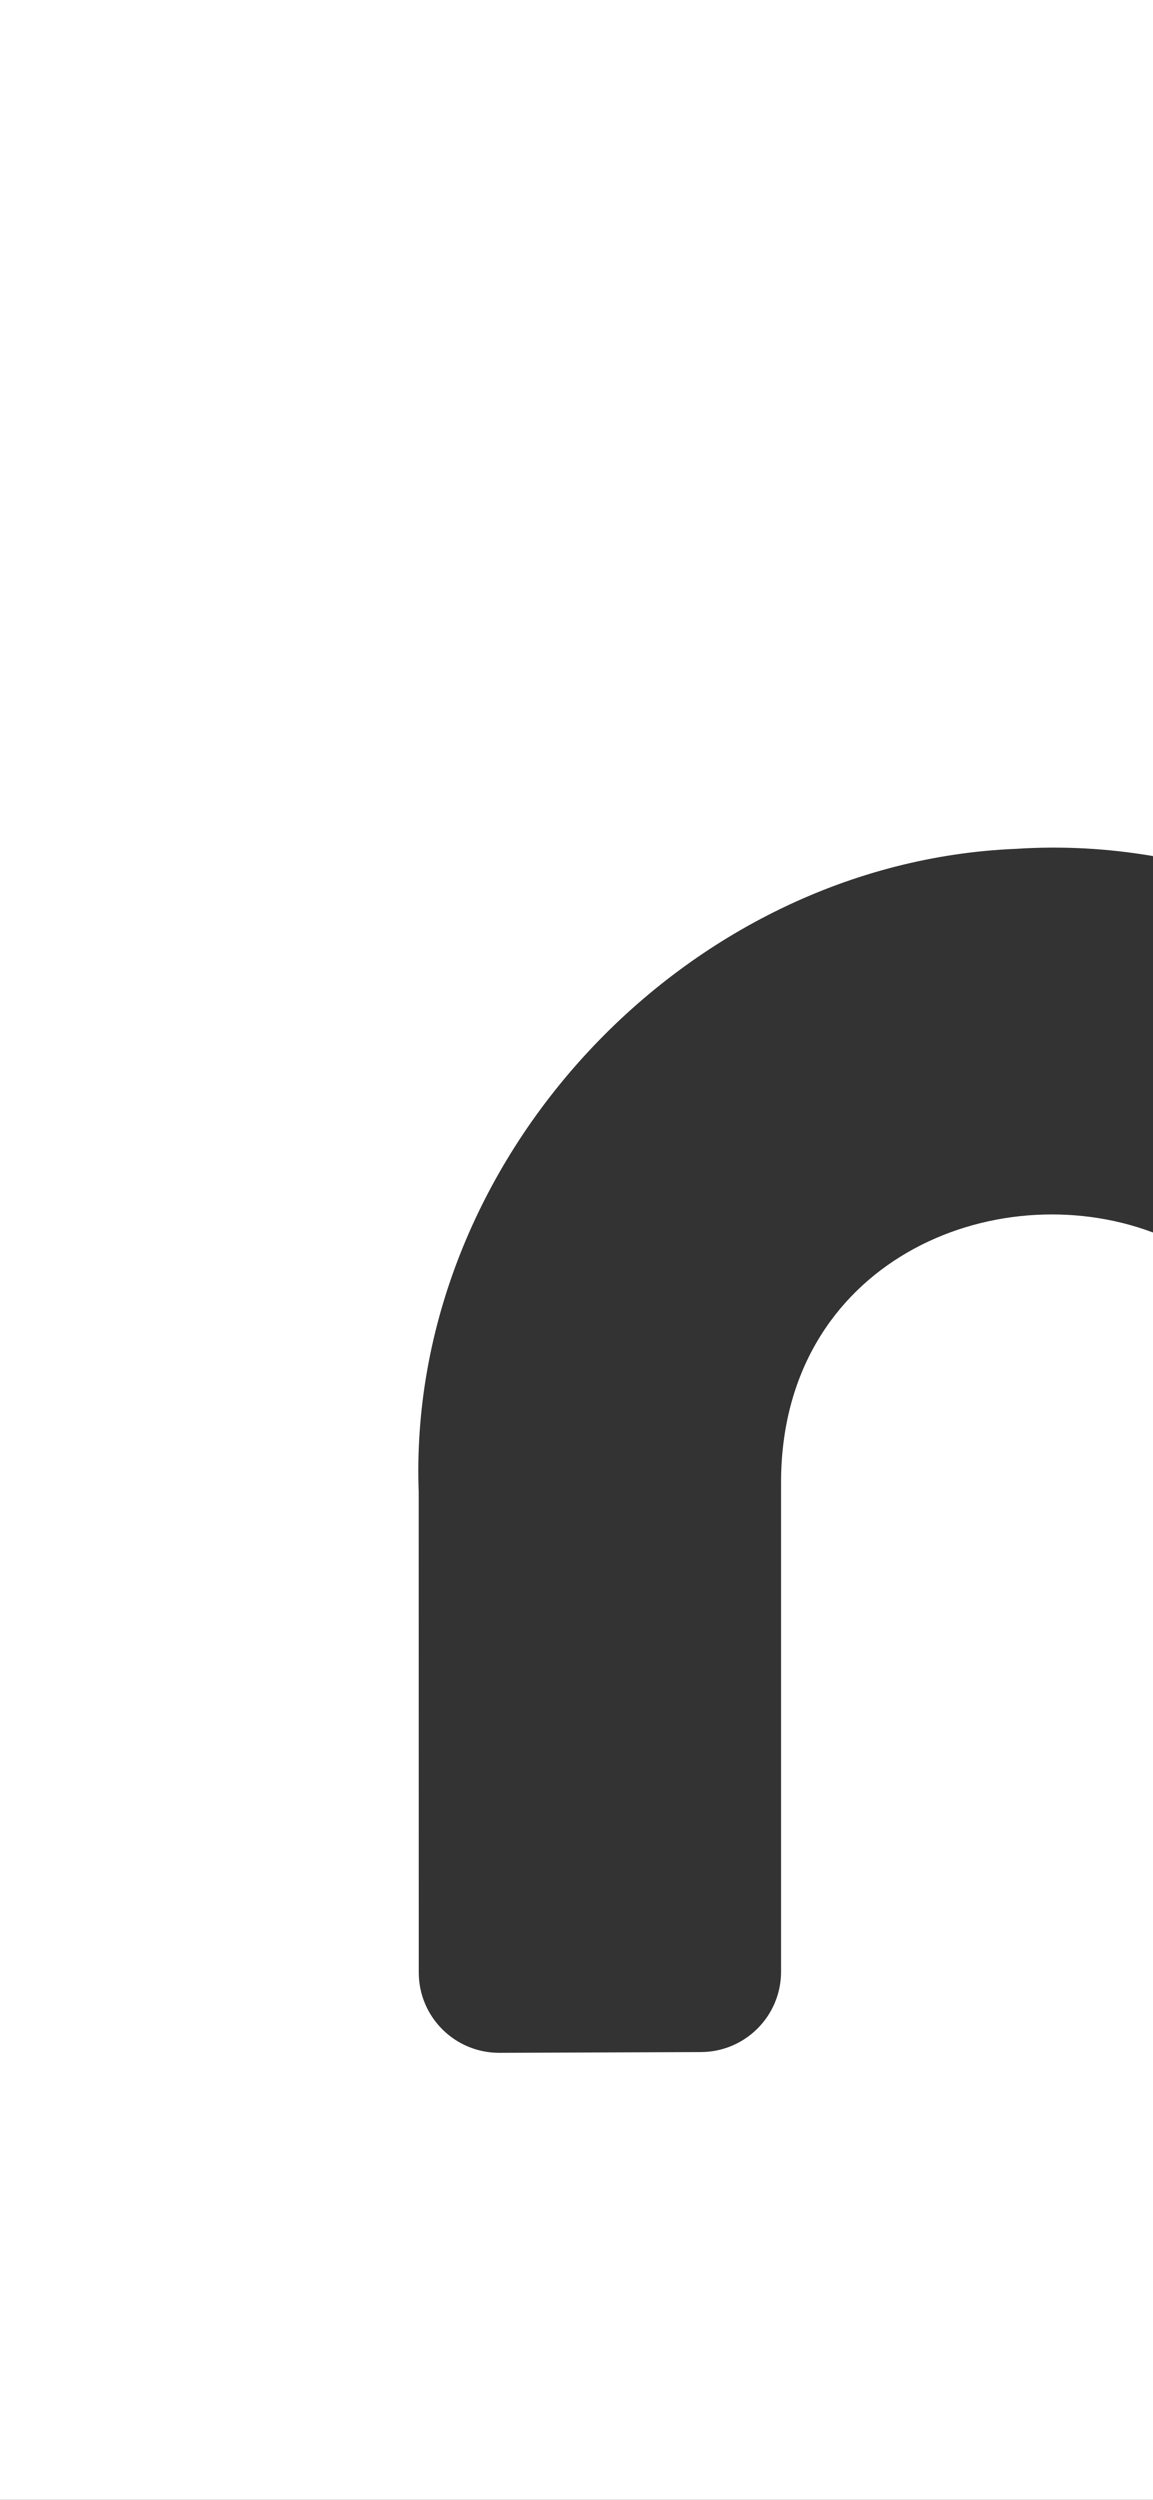 <?xml version="1.0" encoding="UTF-8"?>
<svg xmlns="http://www.w3.org/2000/svg" id="Layer_2" data-name="Layer 2" viewBox="0 0 430 932">
  <rect x="0" y="0" width="430" height="932" fill="#333333" stroke="none"/>
  <defs>
    <style>
      .cls-1 {
        fill: #fff;
      }
    </style>
  </defs>
  <g id="Layer_1-2" data-name="Layer 1">
    <path class="cls-1" d="M156.15,556.24c.02,48.44.02,133.89.02,179.14,0,16.62,13.5,30.03,30.11,29.97l75.12-.28c16.53-.06,29.89-13.45,29.89-29.97,0-45.71,0-132.89,0-182.23-.1-82.57,79.67-115.53,138.71-93.36v472.49H0V0h430v319.17c-16.72-2.86-33.84-3.83-51.09-2.7-123.35,5.05-227.31,116.13-222.76,239.77Z"></path>
  </g>
</svg>
